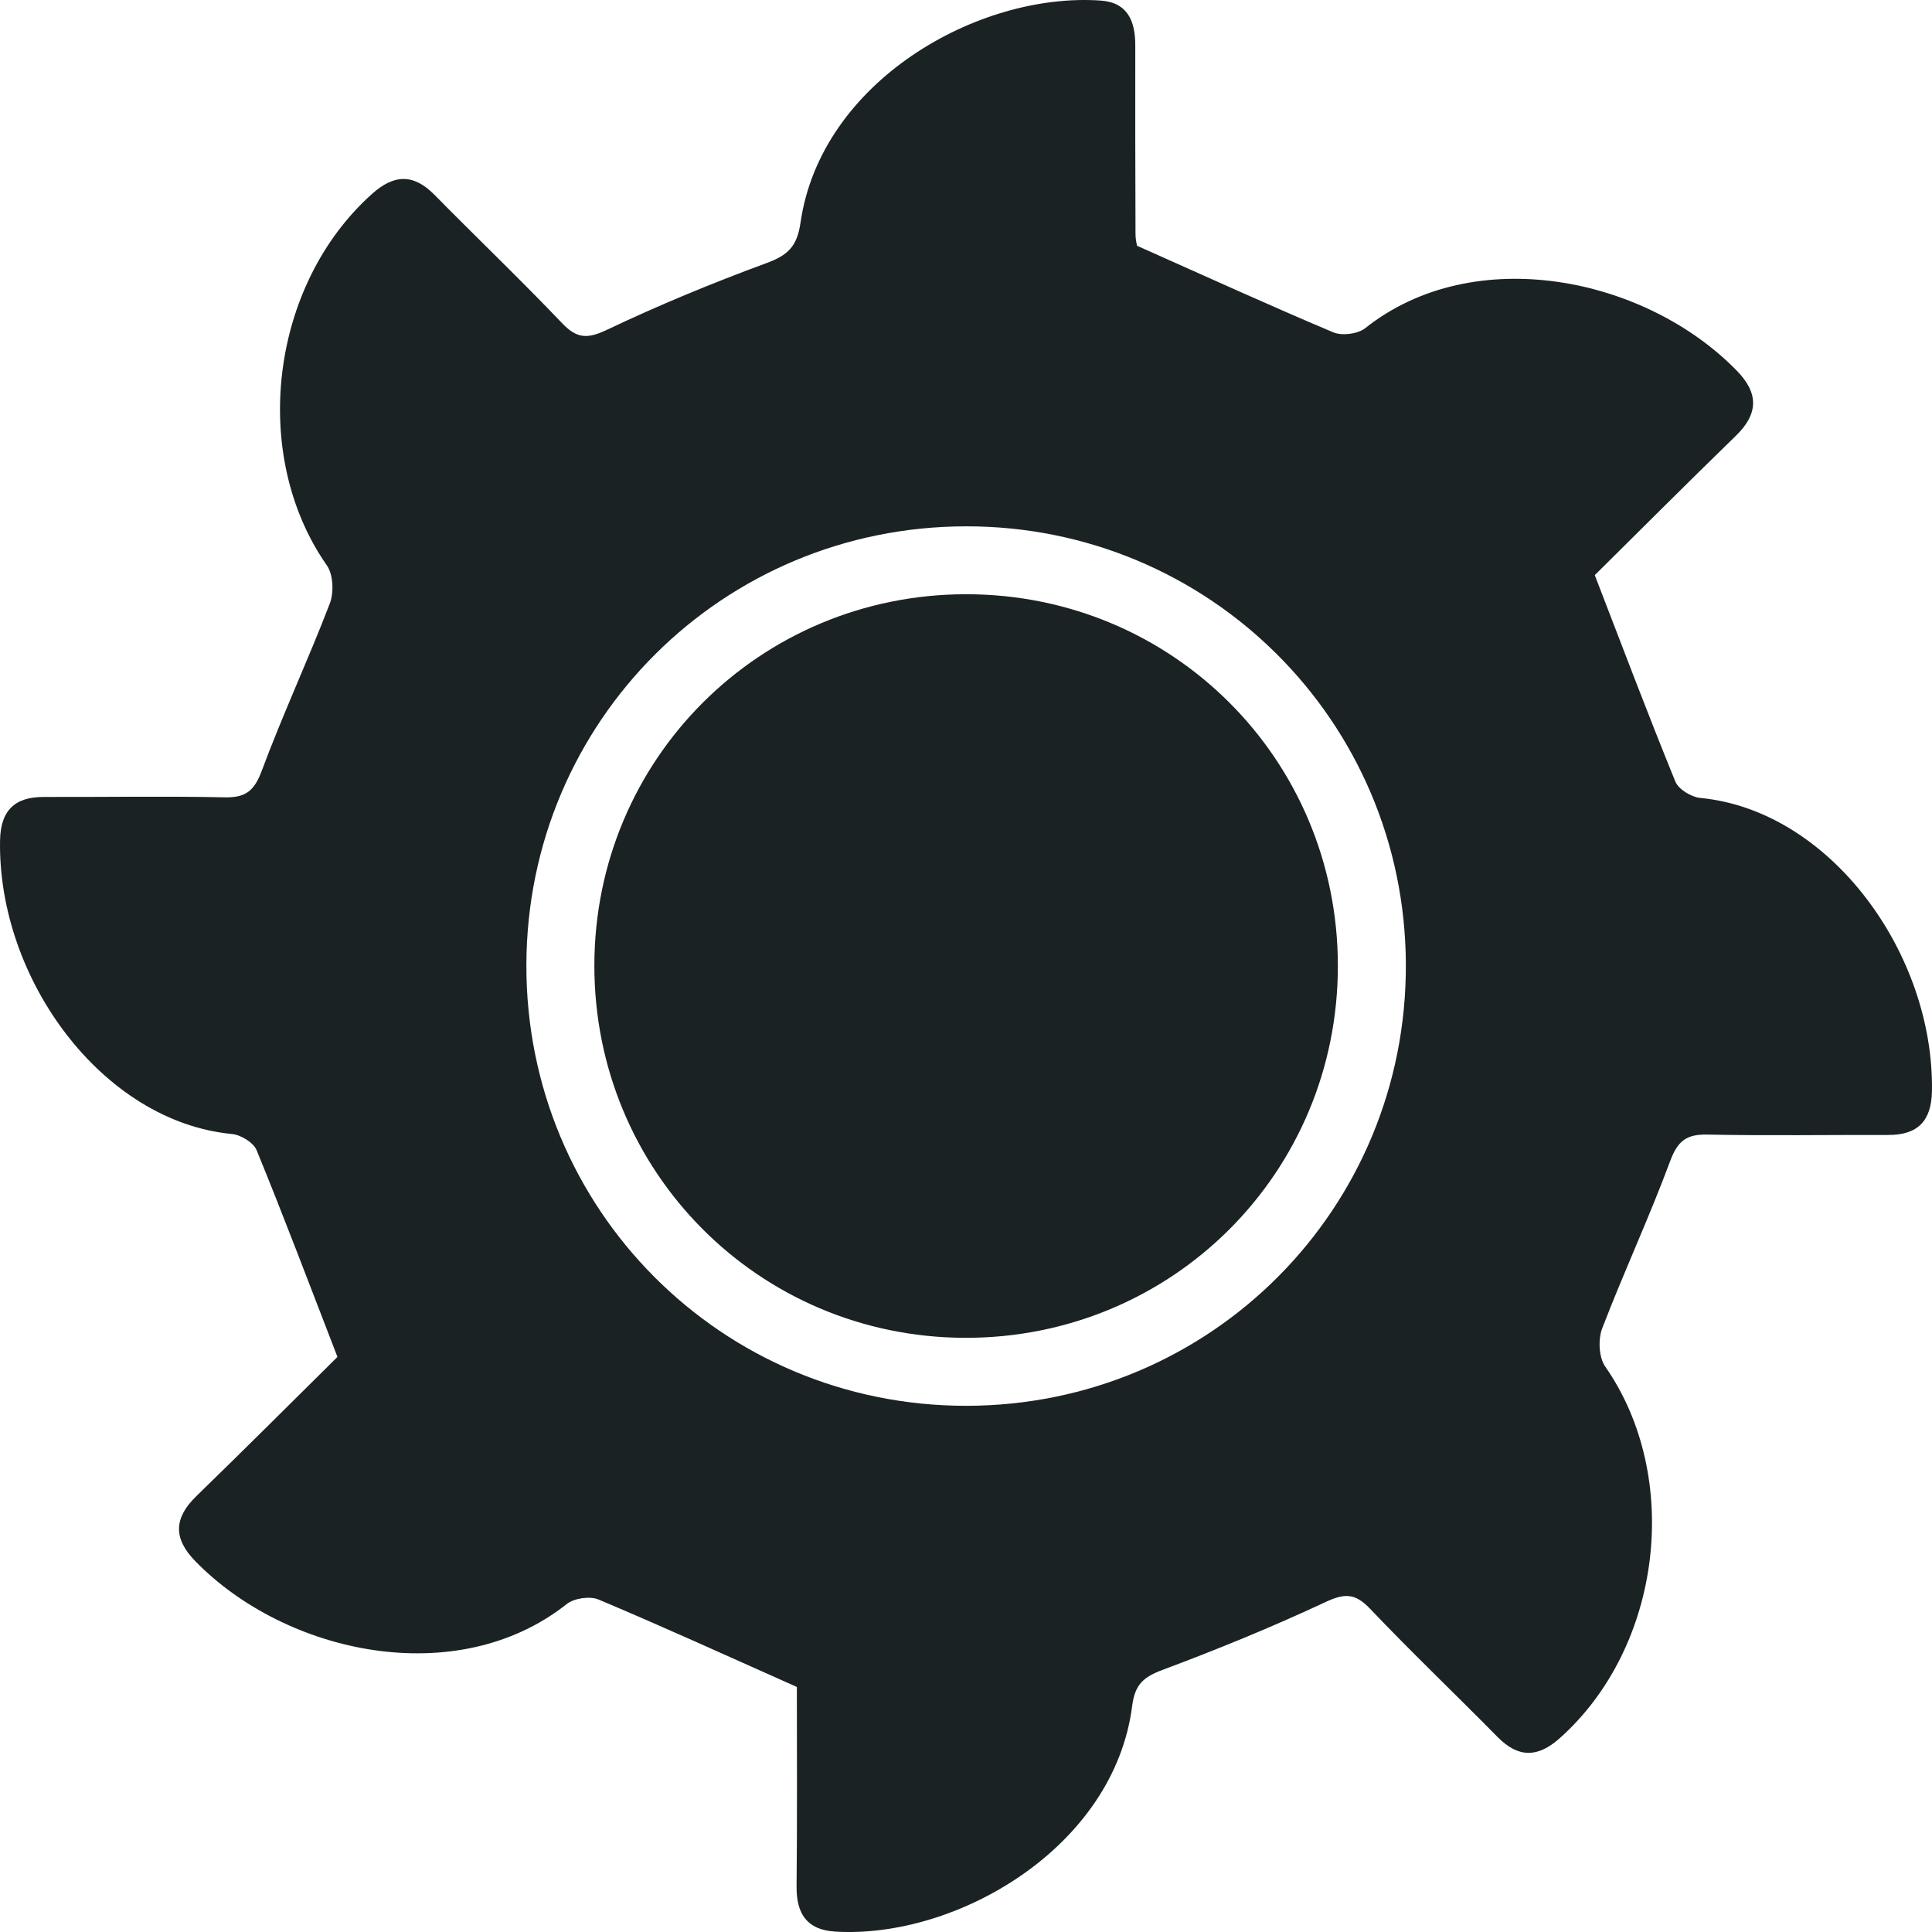 <svg width="42" height="42" viewBox="0 0 42 42" fill="none" xmlns="http://www.w3.org/2000/svg">
<path d="M17.323 36.673C15.803 35.995 14.417 35.364 13.014 34.773C12.826 34.693 12.483 34.742 12.321 34.87C9.931 36.763 6.212 35.959 4.242 33.935C3.765 33.444 3.777 33.003 4.267 32.526C5.325 31.499 6.367 30.457 7.336 29.498C6.729 27.93 6.175 26.46 5.579 25.005C5.51 24.837 5.235 24.67 5.041 24.652C2.225 24.383 -0.048 21.281 0.001 18.277C0.011 17.631 0.308 17.323 0.952 17.325C2.264 17.329 3.577 17.306 4.887 17.333C5.345 17.343 5.53 17.188 5.692 16.752C6.147 15.528 6.701 14.342 7.169 13.122C7.261 12.882 7.246 12.49 7.105 12.29C5.427 9.889 5.87 6.195 8.092 4.211C8.566 3.788 8.989 3.773 9.444 4.234C10.364 5.169 11.313 6.075 12.219 7.025C12.54 7.362 12.768 7.372 13.192 7.171C14.322 6.634 15.481 6.155 16.656 5.722C17.12 5.552 17.327 5.366 17.402 4.843C17.843 1.769 21.262 -0.172 23.925 0.012C24.517 0.053 24.68 0.461 24.68 0.986C24.678 2.353 24.68 3.719 24.685 5.086C24.685 5.219 24.721 5.351 24.719 5.343C26.197 6.001 27.583 6.634 28.985 7.225C29.176 7.305 29.519 7.261 29.679 7.134C32.04 5.258 35.768 6.016 37.759 8.061C38.235 8.55 38.228 8.995 37.738 9.472C36.681 10.499 35.64 11.542 34.669 12.503C35.273 14.067 35.827 15.537 36.421 16.991C36.49 17.159 36.765 17.326 36.959 17.346C39.796 17.616 42.048 20.738 41.999 23.72C41.988 24.367 41.693 24.675 41.048 24.673C39.736 24.67 38.423 24.691 37.113 24.665C36.655 24.655 36.468 24.809 36.306 25.246C35.852 26.47 35.299 27.655 34.831 28.876C34.739 29.116 34.756 29.508 34.897 29.709C36.573 32.116 36.13 35.808 33.906 37.788C33.431 38.211 33.009 38.221 32.555 37.76C31.634 36.825 30.685 35.92 29.781 34.97C29.456 34.629 29.228 34.634 28.807 34.831C27.65 35.373 26.463 35.857 25.265 36.305C24.855 36.459 24.672 36.623 24.613 37.081C24.222 40.165 20.791 42.153 18.153 41.991C17.54 41.953 17.312 41.602 17.317 41.01C17.332 39.512 17.323 38.013 17.323 36.673ZM21.006 30.561C26.325 30.557 30.586 26.274 30.562 20.956C30.539 15.673 26.279 11.435 20.997 11.442C15.706 11.449 11.461 15.681 11.443 20.965C11.425 26.284 15.69 30.564 21.006 30.561Z" fill="#1B2223"/>
<path d="M21.003 12.918C25.484 12.918 29.074 16.499 29.084 20.979C29.094 25.494 25.475 29.102 20.962 29.083C16.484 29.063 12.913 25.462 12.921 20.979C12.929 16.501 16.52 12.92 21.003 12.918Z" fill="#1B2223"/>
</svg>
